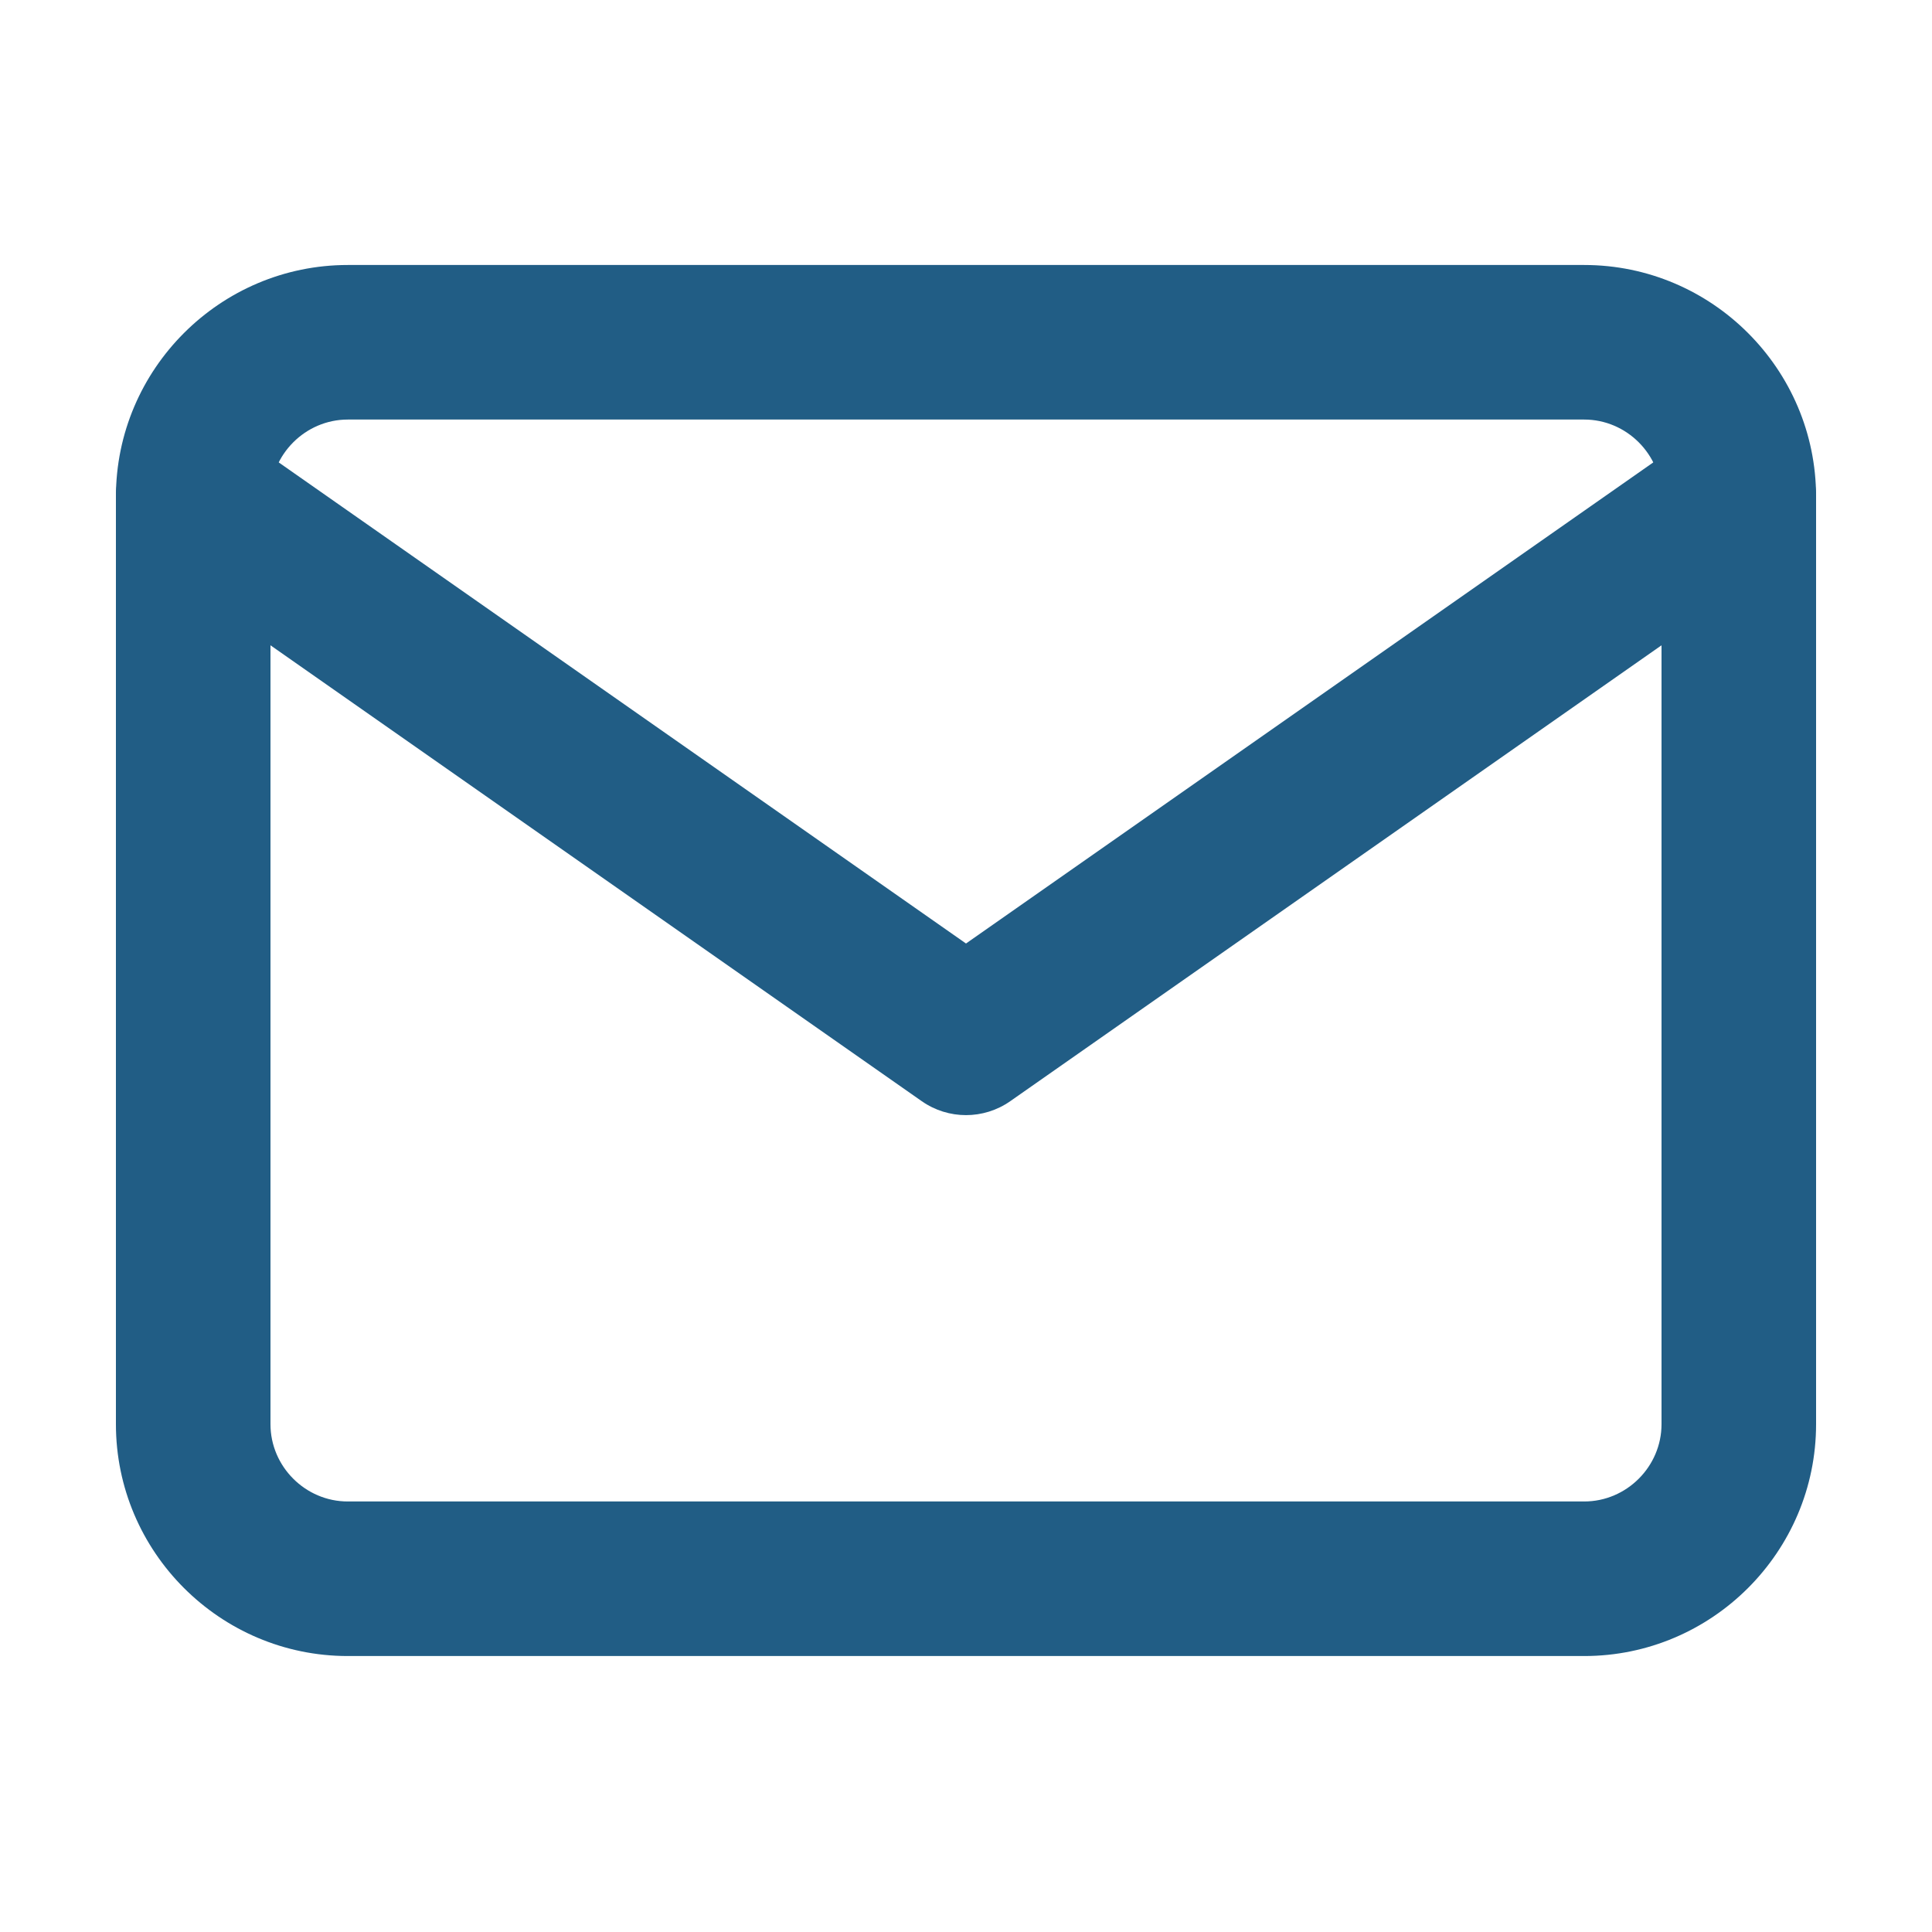<?xml version="1.0" encoding="UTF-8"?> <svg xmlns="http://www.w3.org/2000/svg" width="25" height="25" viewBox="0 0 25 25" fill="none"><path d="M21.5 6.429C21.5 5.882 21.048 5.429 20.5 5.429H4.5C3.952 5.429 3.5 5.882 3.5 6.429V18.429C3.5 18.977 3.952 19.429 4.5 19.429H20.5C21.048 19.429 21.5 18.977 21.5 18.429V6.429ZM23.5 18.429C23.5 20.082 22.152 21.429 20.5 21.429H4.5C2.848 21.429 1.5 20.082 1.5 18.429V6.429C1.5 4.777 2.848 3.429 4.5 3.429H20.5C22.152 3.429 23.5 4.777 23.5 6.429V18.429Z" fill="#215D85"></path><path d="M21.927 5.61C22.379 5.294 23.003 5.404 23.319 5.856C23.636 6.309 23.526 6.932 23.073 7.249L13.073 14.249C12.729 14.49 12.271 14.49 11.927 14.249L1.927 7.249C1.474 6.932 1.364 6.309 1.681 5.856C1.997 5.404 2.621 5.294 3.073 5.61L12.5 12.209L21.927 5.61Z" fill="#215D85"></path></svg> 